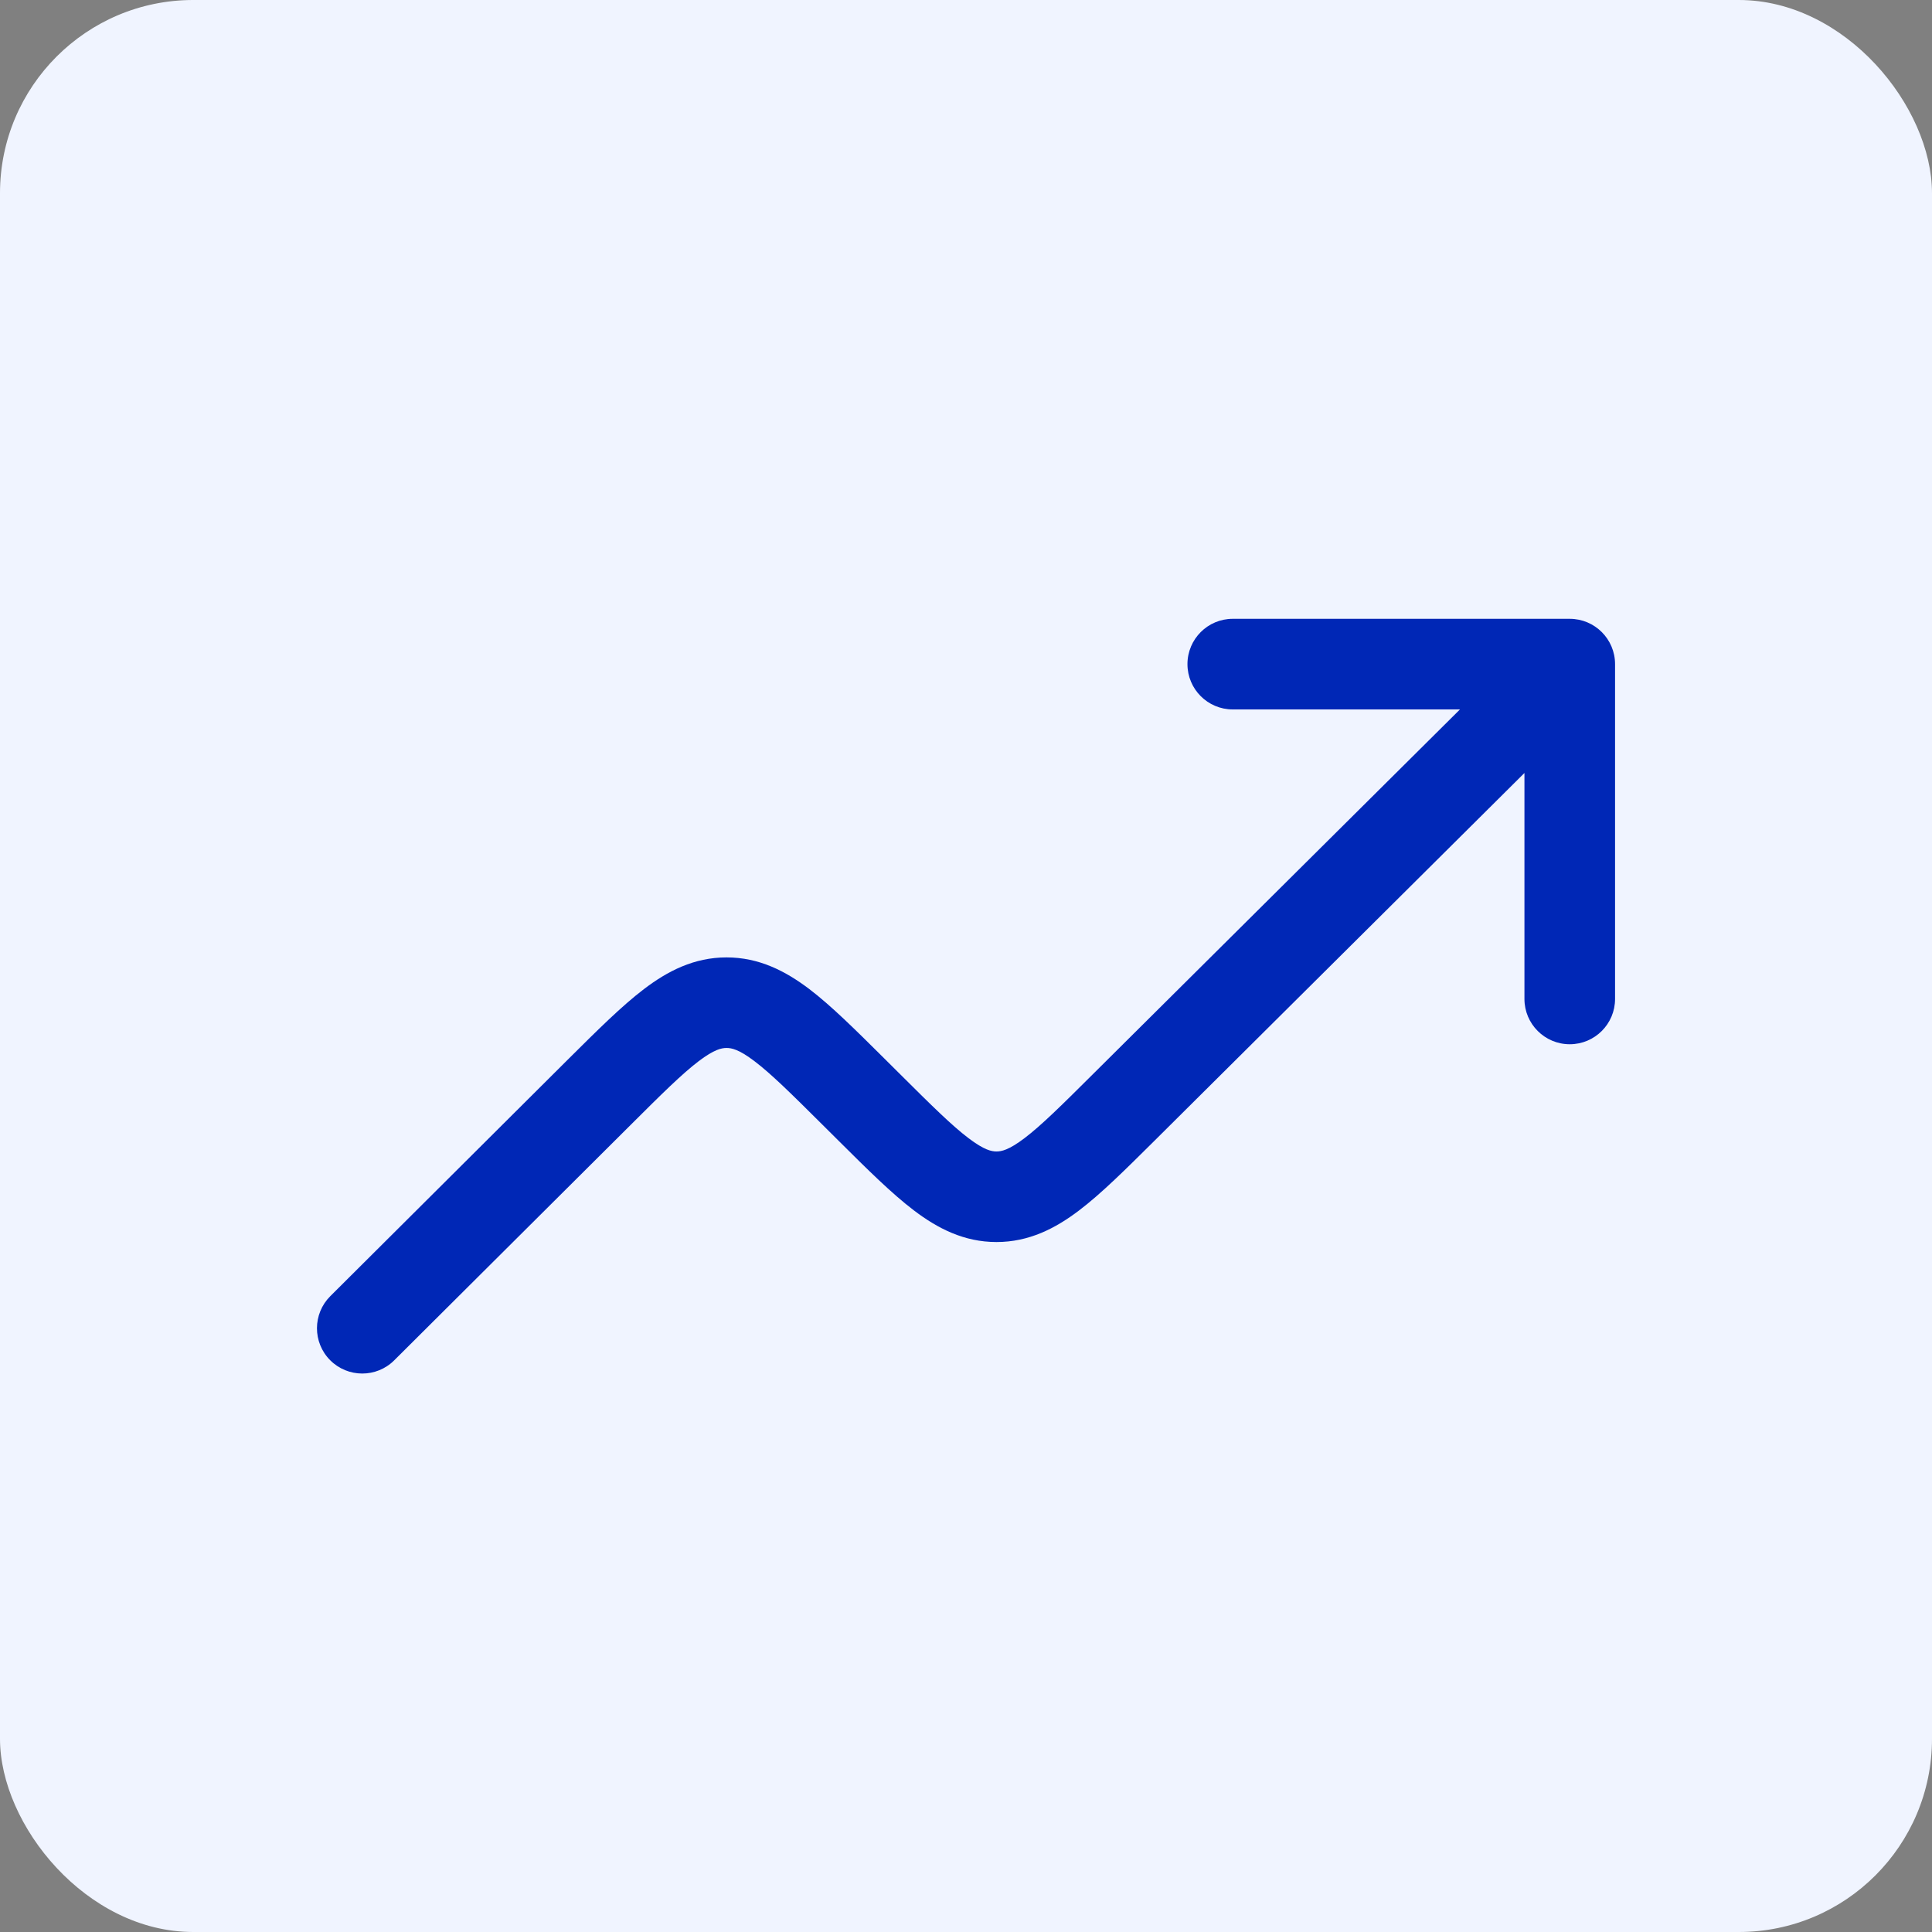 <svg width="40" height="40" viewBox="0 0 40 40" fill="none" xmlns="http://www.w3.org/2000/svg">
<rect x="0" y="0" width="40" height="40" fill="#808080" stroke="none"/>
<rect width="40" height="40" rx="4" fill="#F0F4FF"/>
<path fill-rule="evenodd" clip-rule="evenodd" d="M24.585 13.75C24.585 13.232 25.005 12.812 25.522 12.812H32.5C33.018 12.812 33.438 13.232 33.438 13.75V20.682C33.438 21.2 33.018 21.62 32.5 21.62C31.982 21.62 31.562 21.2 31.562 20.682V16.004L23.893 23.627C23.306 24.209 22.801 24.712 22.342 25.06C21.851 25.433 21.304 25.715 20.631 25.715C19.959 25.715 19.412 25.433 18.92 25.059C18.462 24.711 17.956 24.209 17.37 23.626L17.027 23.285C16.385 22.646 15.968 22.234 15.621 21.971C15.296 21.724 15.144 21.697 15.043 21.697C14.942 21.697 14.79 21.724 14.465 21.971C14.118 22.235 13.702 22.647 13.06 23.287L8.162 28.164C7.795 28.53 7.201 28.528 6.836 28.162C6.47 27.795 6.472 27.201 6.838 26.836L11.78 21.914C12.367 21.331 12.872 20.828 13.331 20.479C13.822 20.105 14.369 19.822 15.042 19.822C15.716 19.822 16.262 20.104 16.755 20.477C17.214 20.826 17.719 21.329 18.306 21.912L18.649 22.253C19.291 22.892 19.707 23.303 20.054 23.566C20.379 23.812 20.531 23.84 20.631 23.84C20.732 23.84 20.884 23.812 21.209 23.566C21.556 23.303 21.972 22.892 22.614 22.253L30.227 14.688H25.522C25.005 14.688 24.585 14.268 24.585 13.75Z" fill="#0027B6"/>
</svg>
